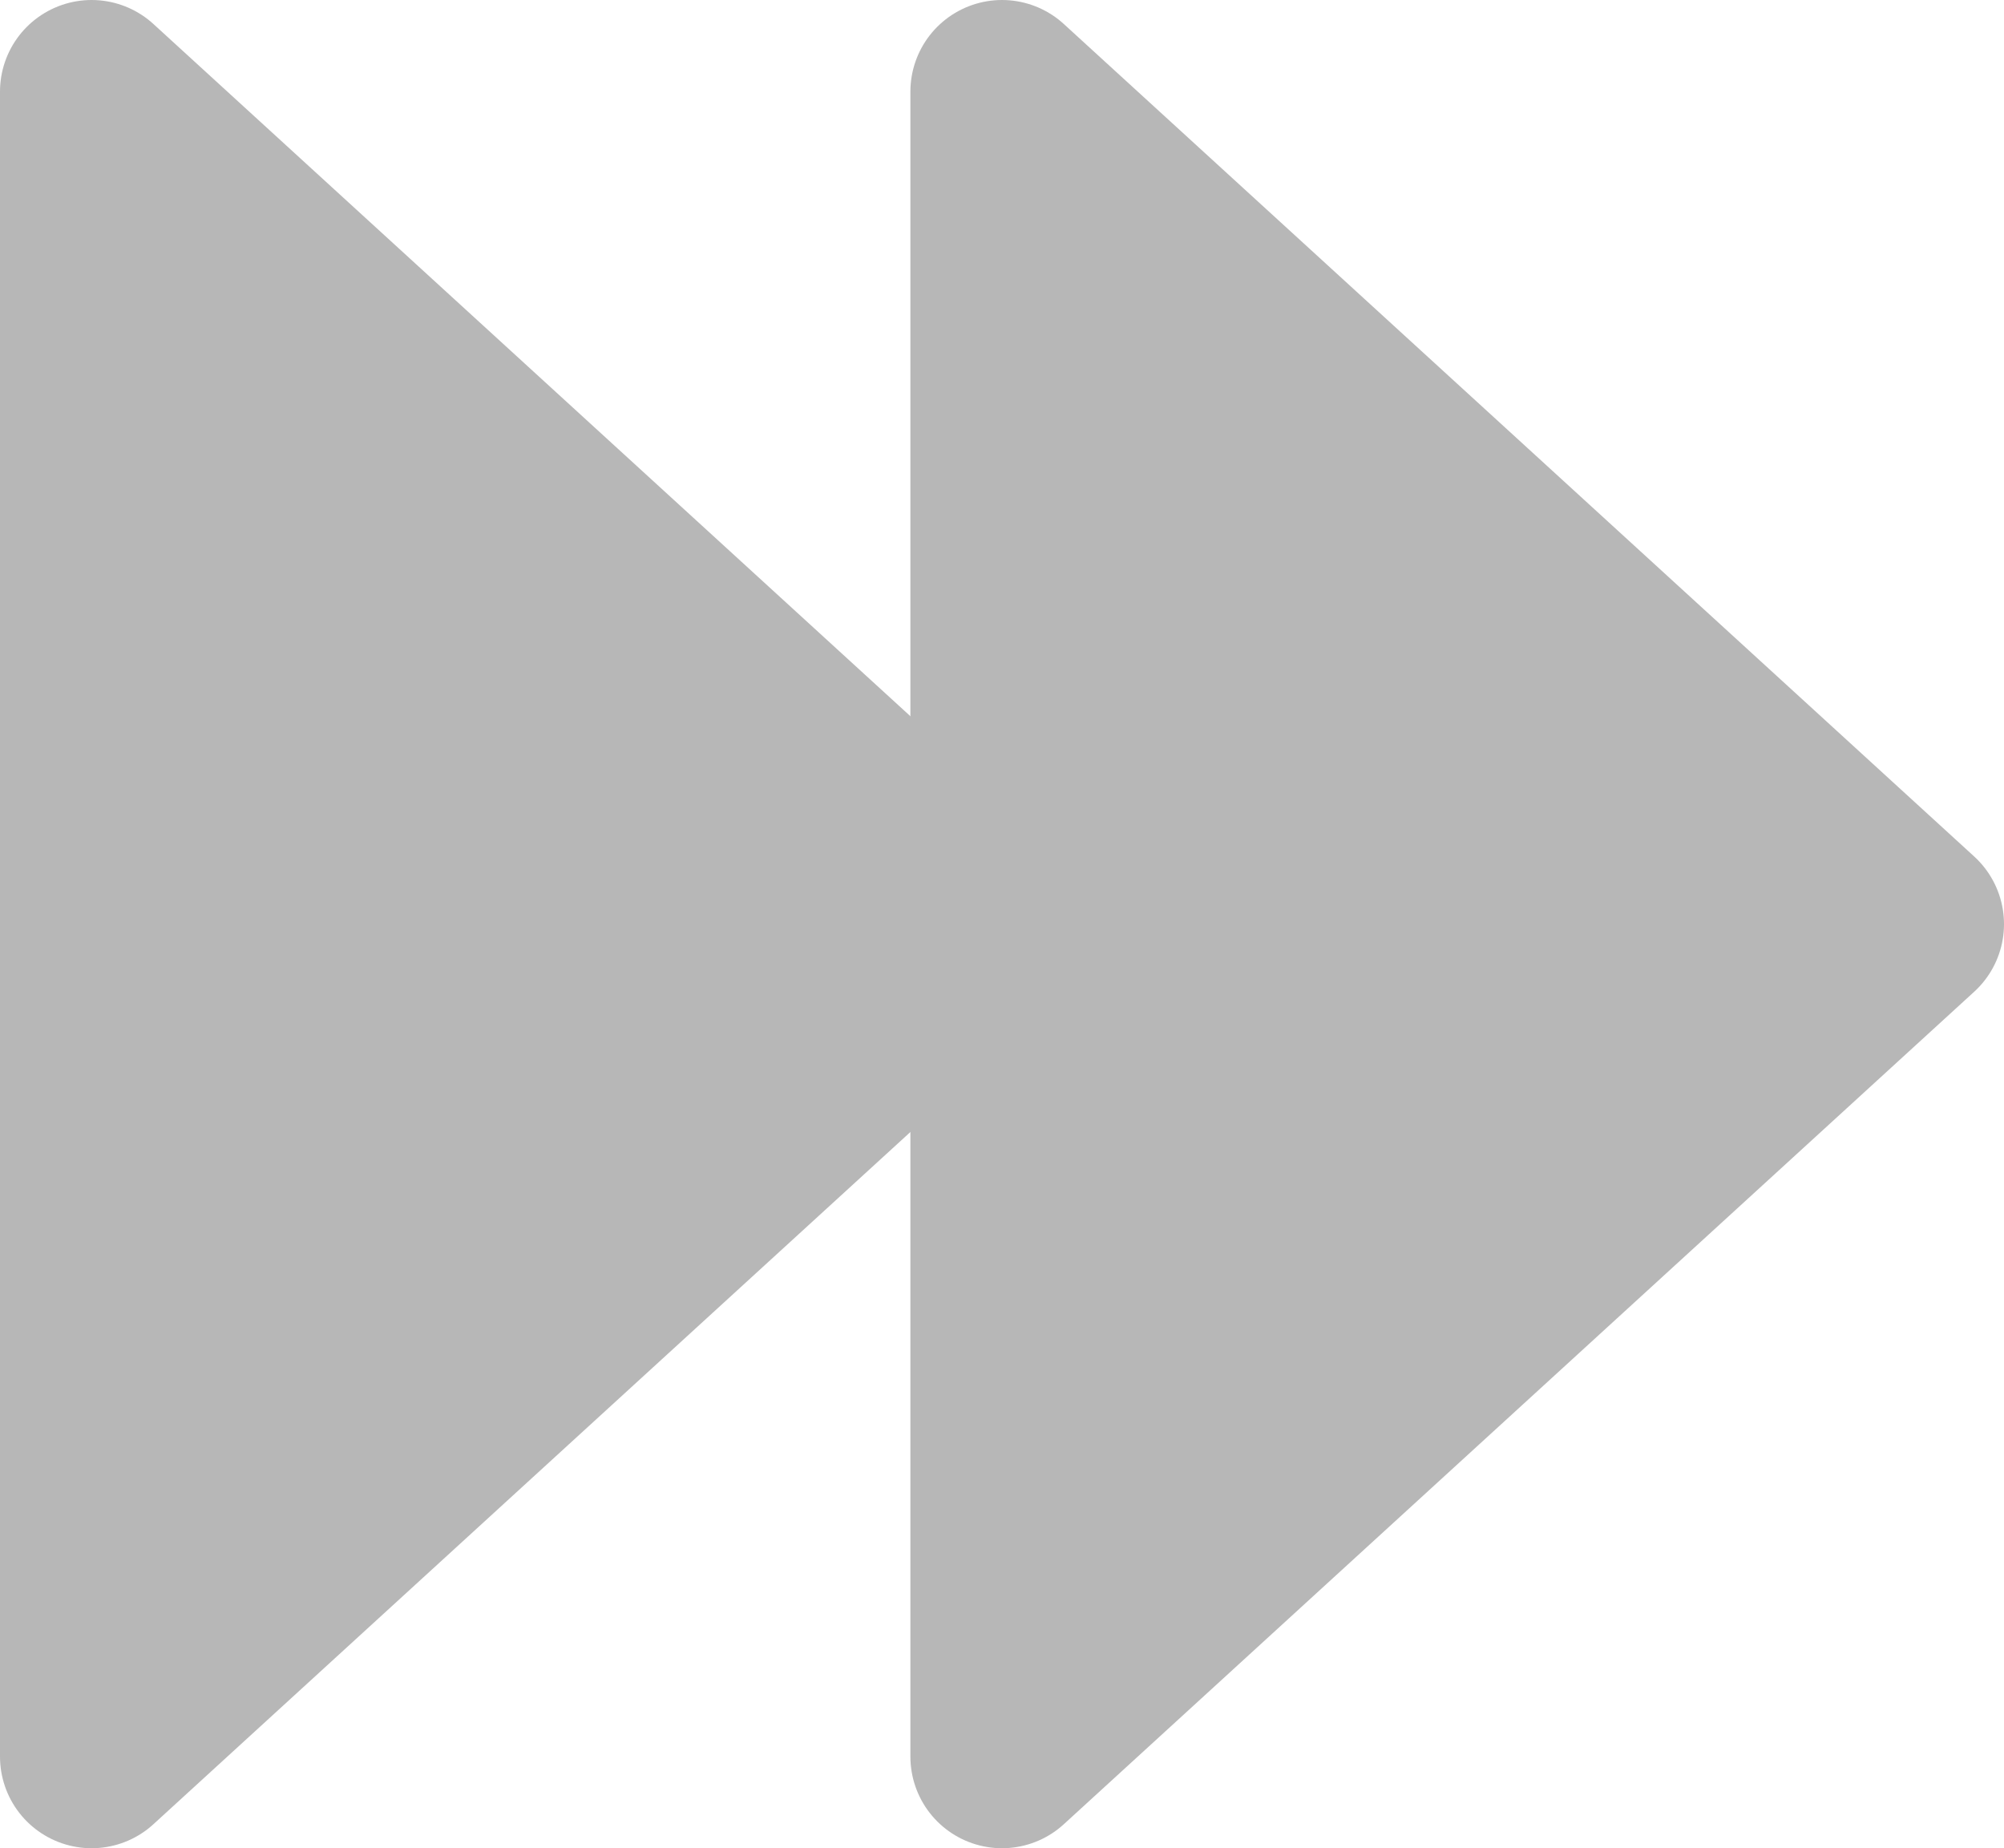 <?xml version="1.0" encoding="UTF-8"?><svg id="a" xmlns="http://www.w3.org/2000/svg" width="1531.44" height="1412.16" viewBox="0 0 1531.44 1412.16"><polygon points="1461.44 706.08 765.72 70 765.72 1342.16 1461.44 706.08" fill="#b7b7b7" stroke="#b7b7b7" stroke-linecap="round" stroke-linejoin="round" stroke-width="140"/><polygon points="765.72 706.08 70 70 70 1342.16 765.72 706.08" fill="#b7b7b7" stroke="#b7b7b7" stroke-linecap="round" stroke-linejoin="round" stroke-width="140"/></svg>